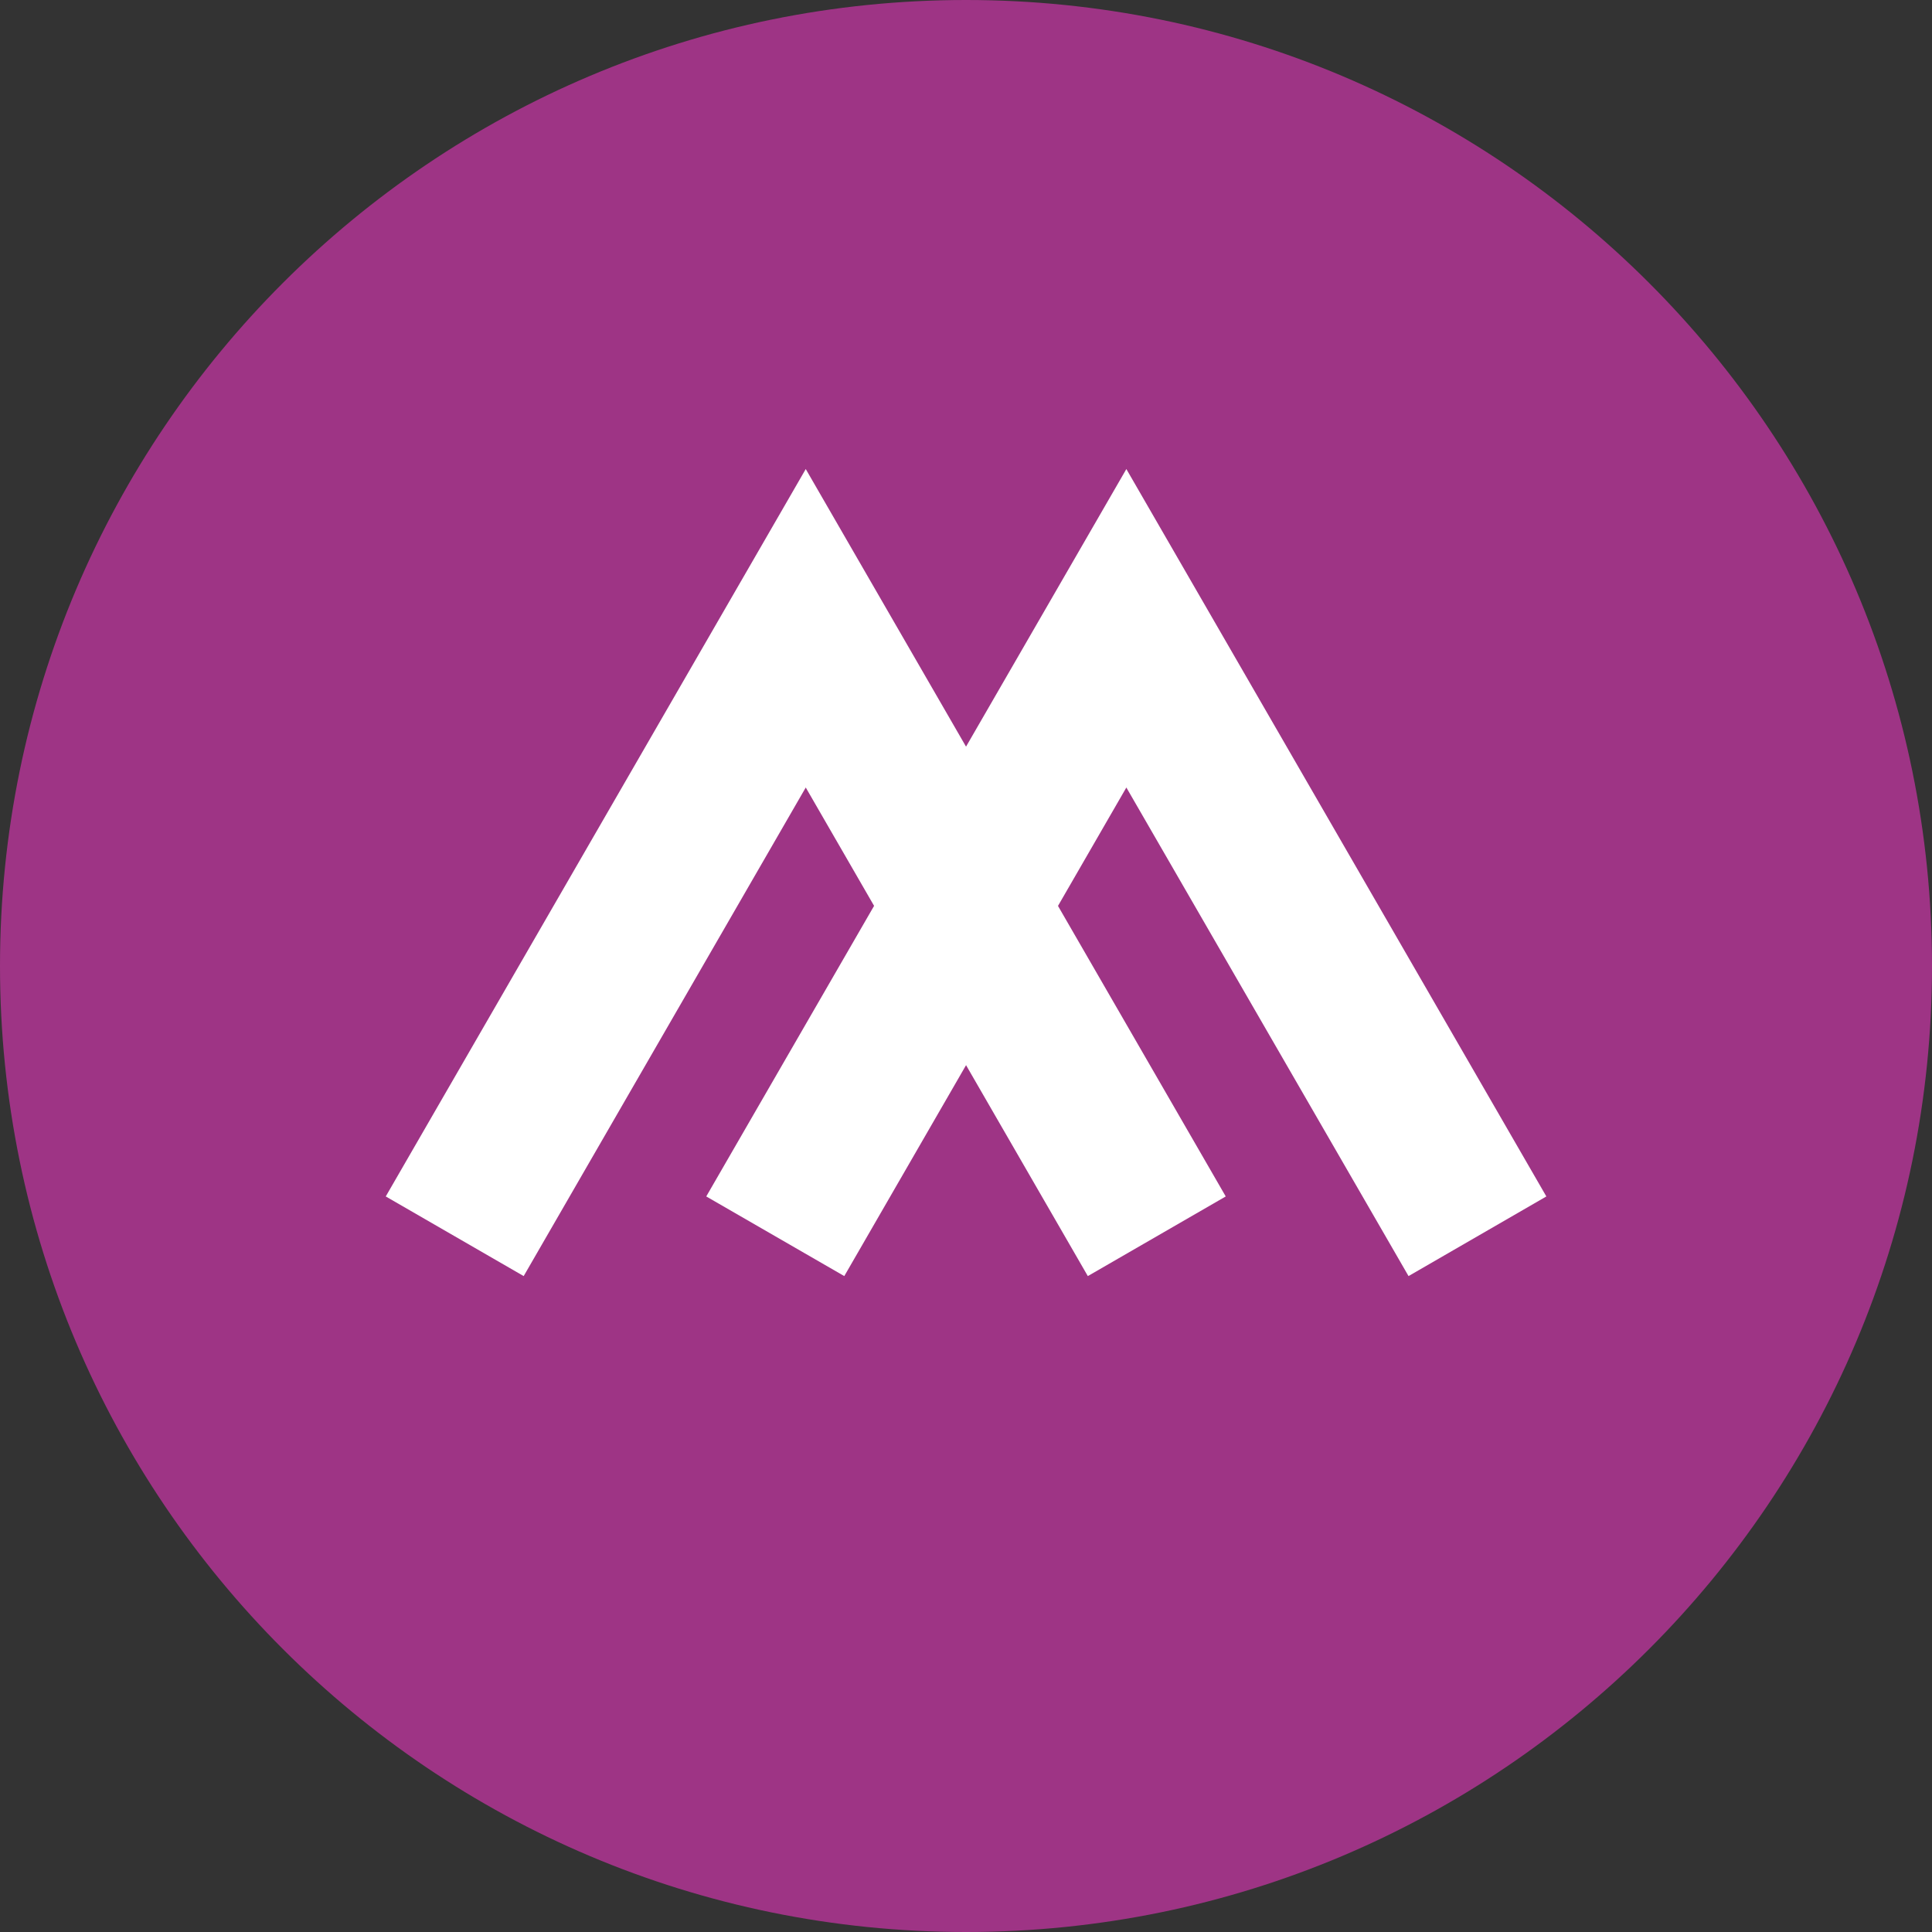 <svg width="18" height="18" viewBox="0 0 18 18" fill="none" xmlns="http://www.w3.org/2000/svg">
	<rect x="0" y="0" width="18" height="18" fill="#333333" stroke="none"/>
	<path d="M9 18C13.971 18 18 13.971 18 9C18 4.029 13.971 0 9 0C4.029 0 0 4.029 0 9C0 13.971 4.029 18 9 18Z" fill="#9E3485"/>
	<path d="M10.135 11.889L7.507 7.337L4.879 11.889L3.594 11.147L7.507 4.37L11.42 11.147L10.135 11.889Z" fill="white"/>
	<path d="M13.123 11.889L10.494 7.337L7.866 11.889L6.58 11.147L10.494 4.37L14.407 11.147L13.123 11.889Z" fill="white"/>
	</svg>
